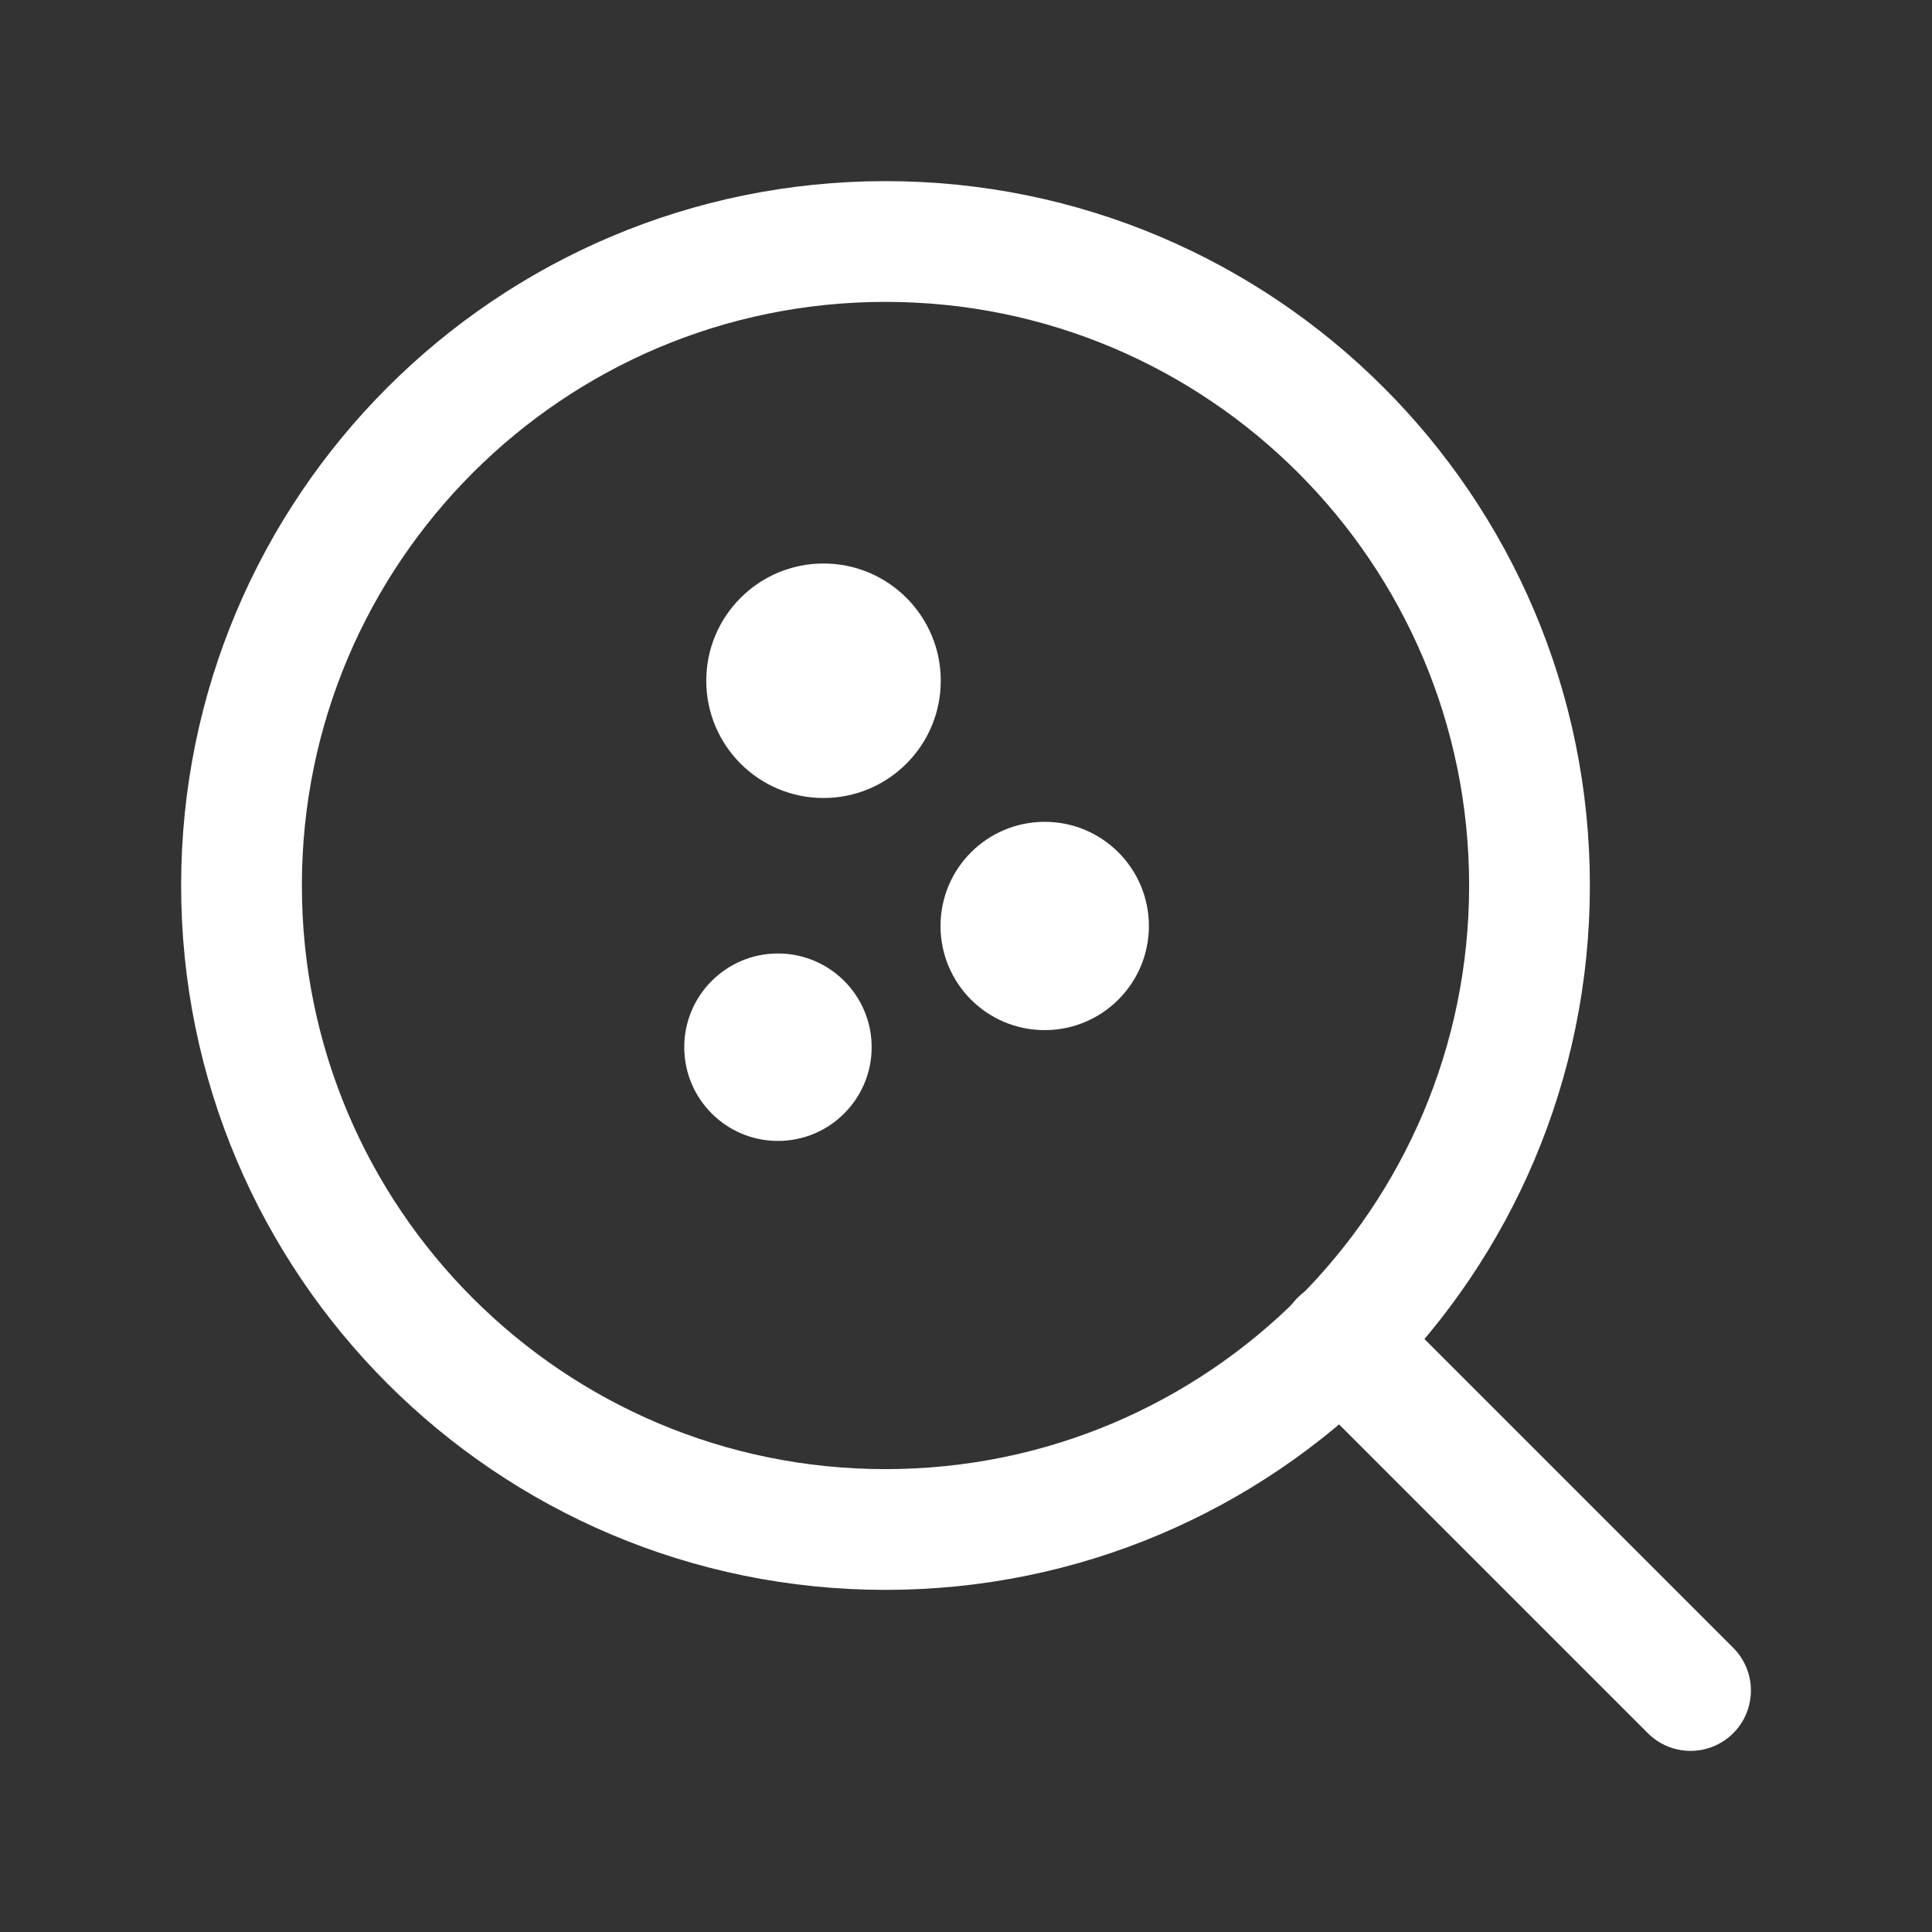 <?xml version="1.0" encoding="UTF-8"?> <svg xmlns="http://www.w3.org/2000/svg" width="48" height="48" viewBox="0 0 48 48" fill="none"><rect x="0" y="0" width="48" height="48" fill="#333333" stroke="none"/><path d="M22 38C30.837 38 38 30.837 38 22C38 13.163 30.837 6 22 6C13.163 6 6 13.163 6 22C6 30.837 13.163 38 22 38Z" stroke="white" stroke-width="3" stroke-linecap="round" stroke-linejoin="round"></path><path d="M42.001 42L33.301 33.3" stroke="white" stroke-width="3" stroke-linecap="round" stroke-linejoin="round"></path><path d="M19.328 28.346C20.614 28.346 21.656 27.303 21.656 26.017C21.656 24.732 20.614 23.689 19.328 23.689C18.042 23.689 17 24.732 17 26.017C17 27.303 18.042 28.346 19.328 28.346Z" fill="white"></path><path d="M25.956 25.593C27.384 25.593 28.544 24.435 28.544 23.006C28.544 21.578 27.386 20.418 25.956 20.418C24.525 20.418 23.367 21.576 23.367 23.006C23.367 24.436 24.525 25.593 25.956 25.593Z" fill="white"></path><path d="M20.46 19.826C22.069 19.826 23.373 18.522 23.373 16.913C23.373 15.304 22.069 14 20.46 14C18.851 14 17.547 15.304 17.547 16.913C17.547 18.522 18.851 19.826 20.46 19.826Z" fill="white"></path></svg> 